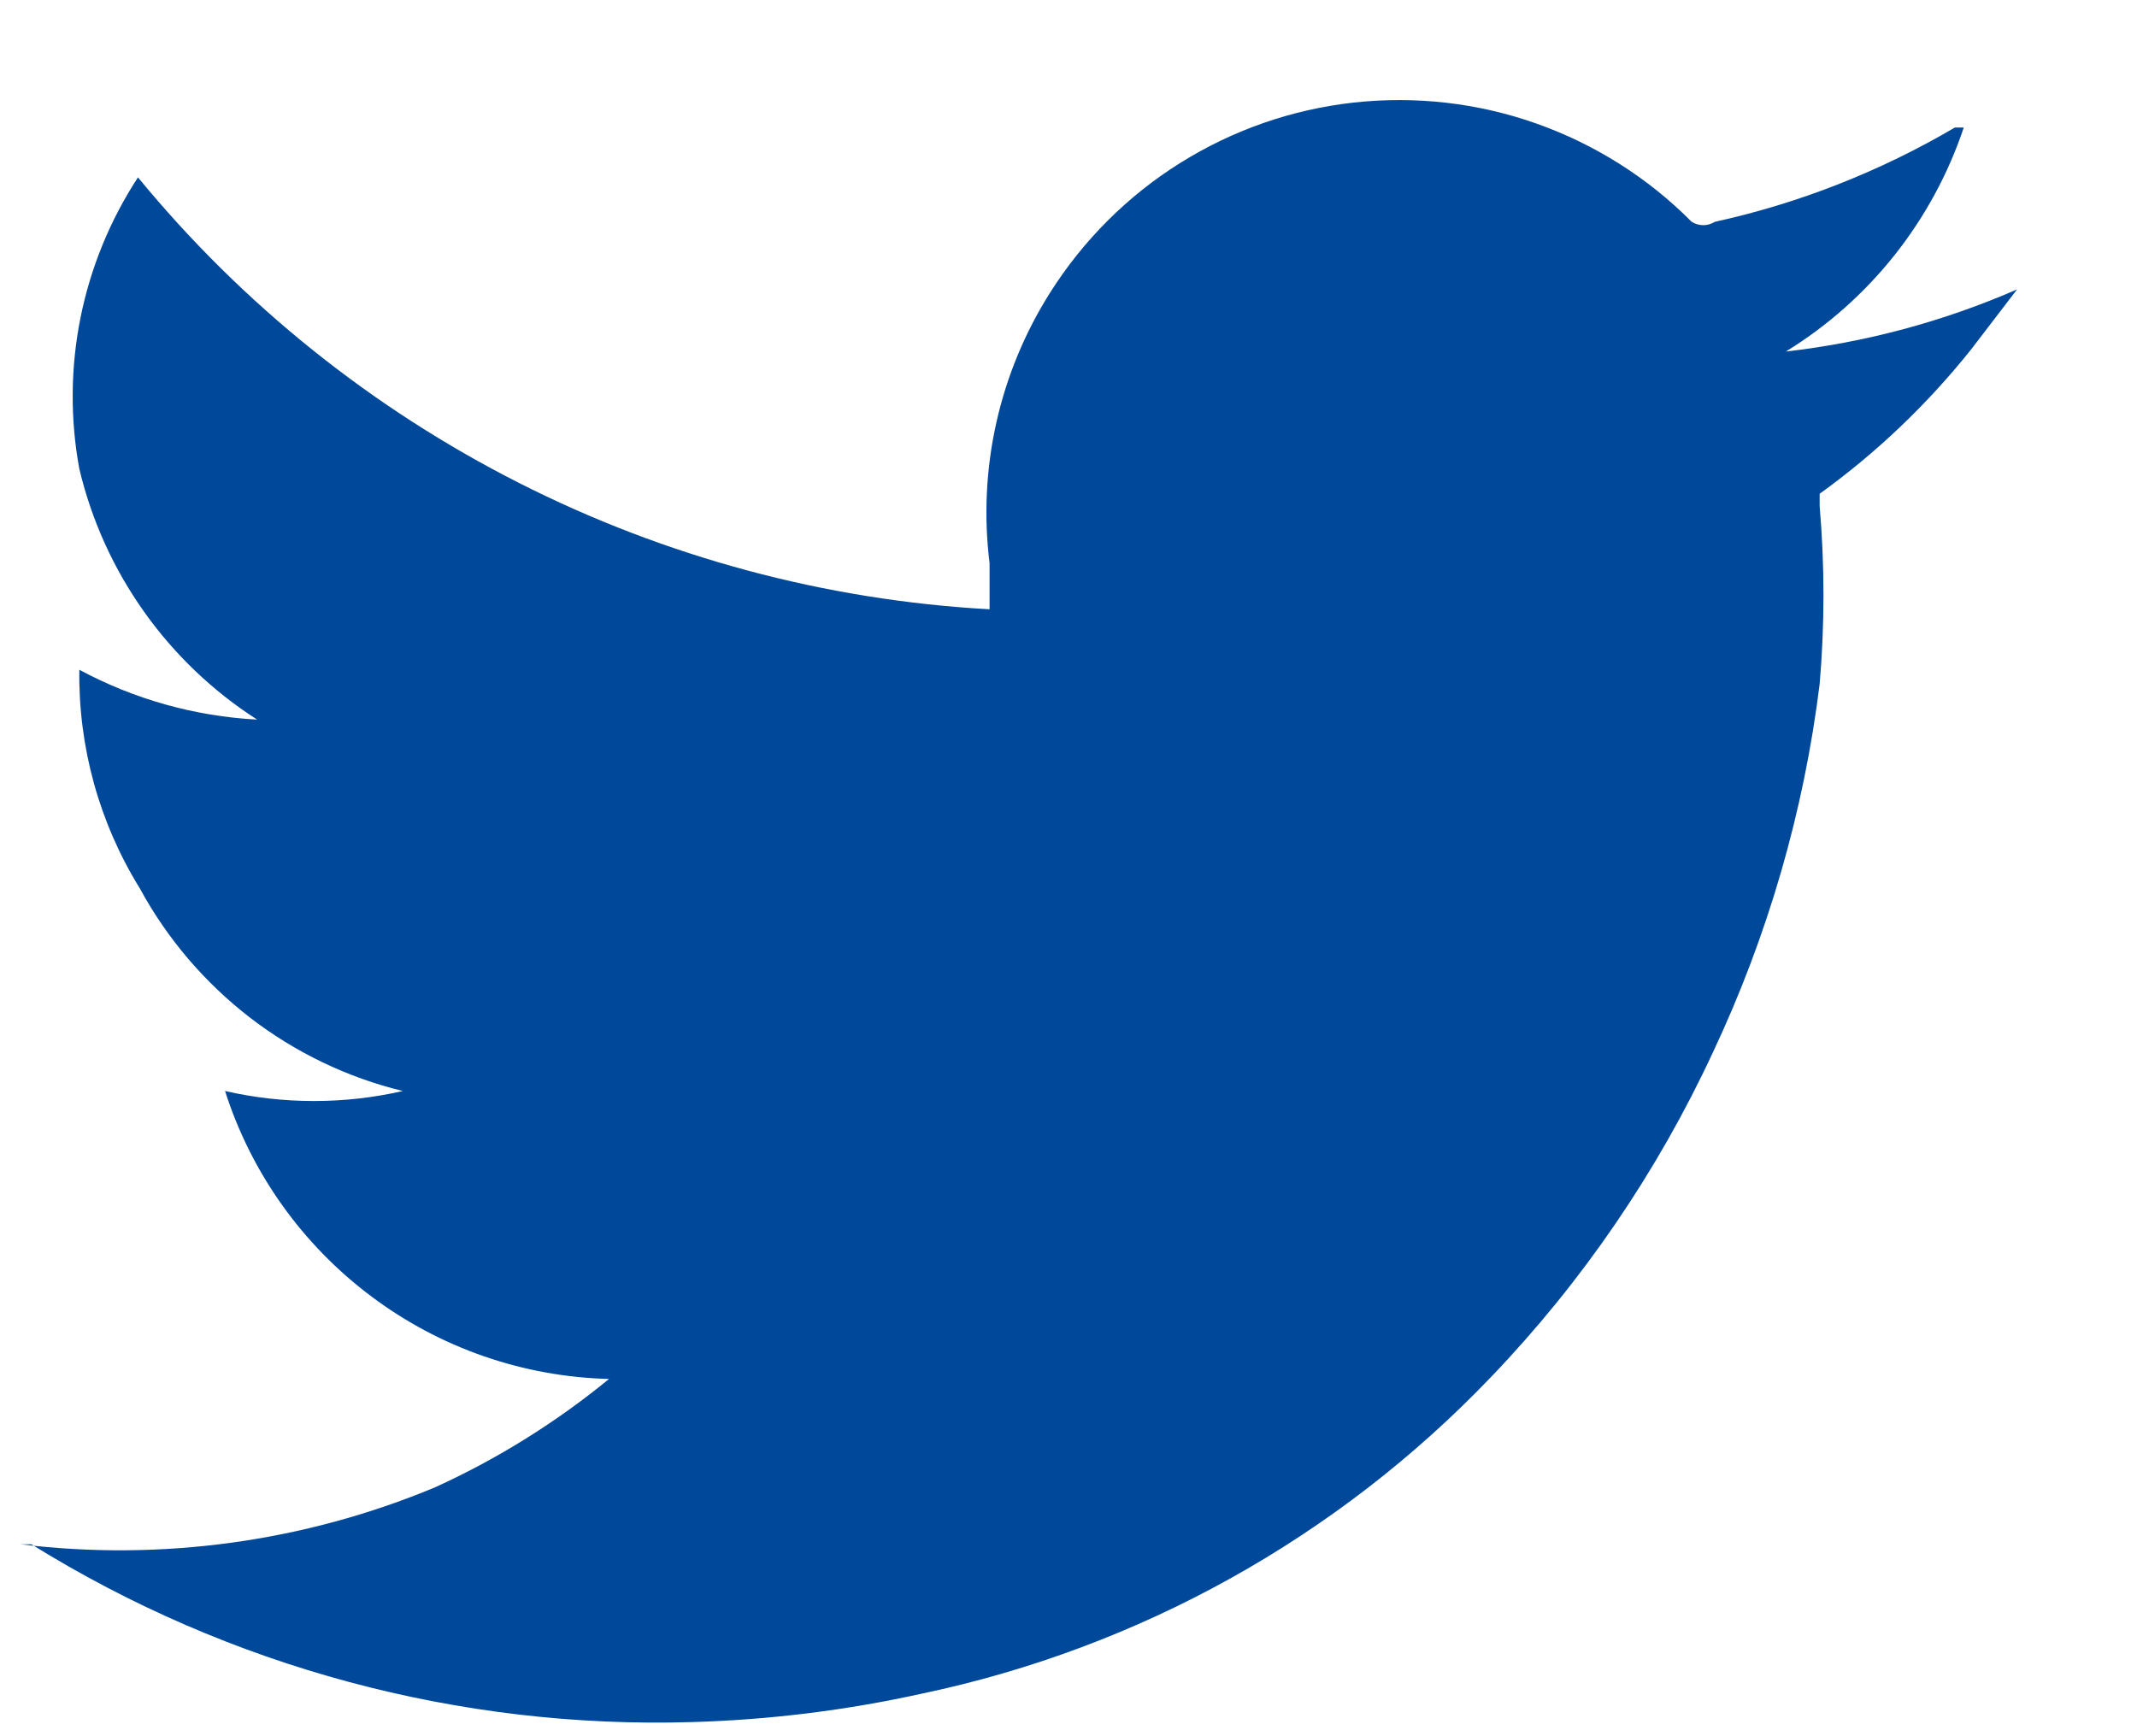 <svg width="16" height="13" viewBox="0 0 16 13" fill="none" xmlns="http://www.w3.org/2000/svg">
<path fill-rule="evenodd" clip-rule="evenodd" d="M4.56 10.325C3.917 10.309 3.294 10.093 2.779 9.706C2.264 9.32 1.881 8.783 1.685 8.169C2.123 8.269 2.578 8.269 3.016 8.169C2.6 8.068 2.21 7.88 1.871 7.619C1.532 7.357 1.251 7.028 1.047 6.652C0.743 6.161 0.586 5.593 0.594 5.015C1.005 5.236 1.459 5.363 1.925 5.388C1.255 4.958 0.778 4.285 0.594 3.511C0.454 2.754 0.612 1.972 1.033 1.328C1.814 2.279 2.784 3.057 3.882 3.614C4.979 4.171 6.18 4.494 7.409 4.562C7.409 4.429 7.409 4.323 7.409 4.216C7.321 3.51 7.481 2.795 7.861 2.193C8.109 1.8 8.442 1.467 8.835 1.221C9.229 0.974 9.673 0.819 10.135 0.768C10.597 0.717 11.065 0.77 11.503 0.925C11.941 1.08 12.339 1.331 12.666 1.661C12.692 1.677 12.722 1.686 12.753 1.686C12.783 1.686 12.813 1.677 12.839 1.661C13.471 1.522 14.078 1.283 14.636 0.955H14.703C14.469 1.653 13.998 2.247 13.371 2.632C13.968 2.564 14.551 2.407 15.102 2.167L14.756 2.619C14.429 3.028 14.049 3.391 13.624 3.697C13.624 3.697 13.624 3.697 13.624 3.79C13.662 4.233 13.662 4.679 13.624 5.121C13.506 6.076 13.236 7.006 12.826 7.877C12.409 8.775 11.847 9.598 11.162 10.312C10.014 11.513 8.529 12.339 6.903 12.681C6.338 12.806 5.764 12.877 5.186 12.894C3.441 12.947 1.719 12.484 0.235 11.563H0.155C1.208 11.691 2.276 11.545 3.256 11.137C3.724 10.924 4.162 10.651 4.56 10.325Z" fill="#00499A"/>
</svg>
